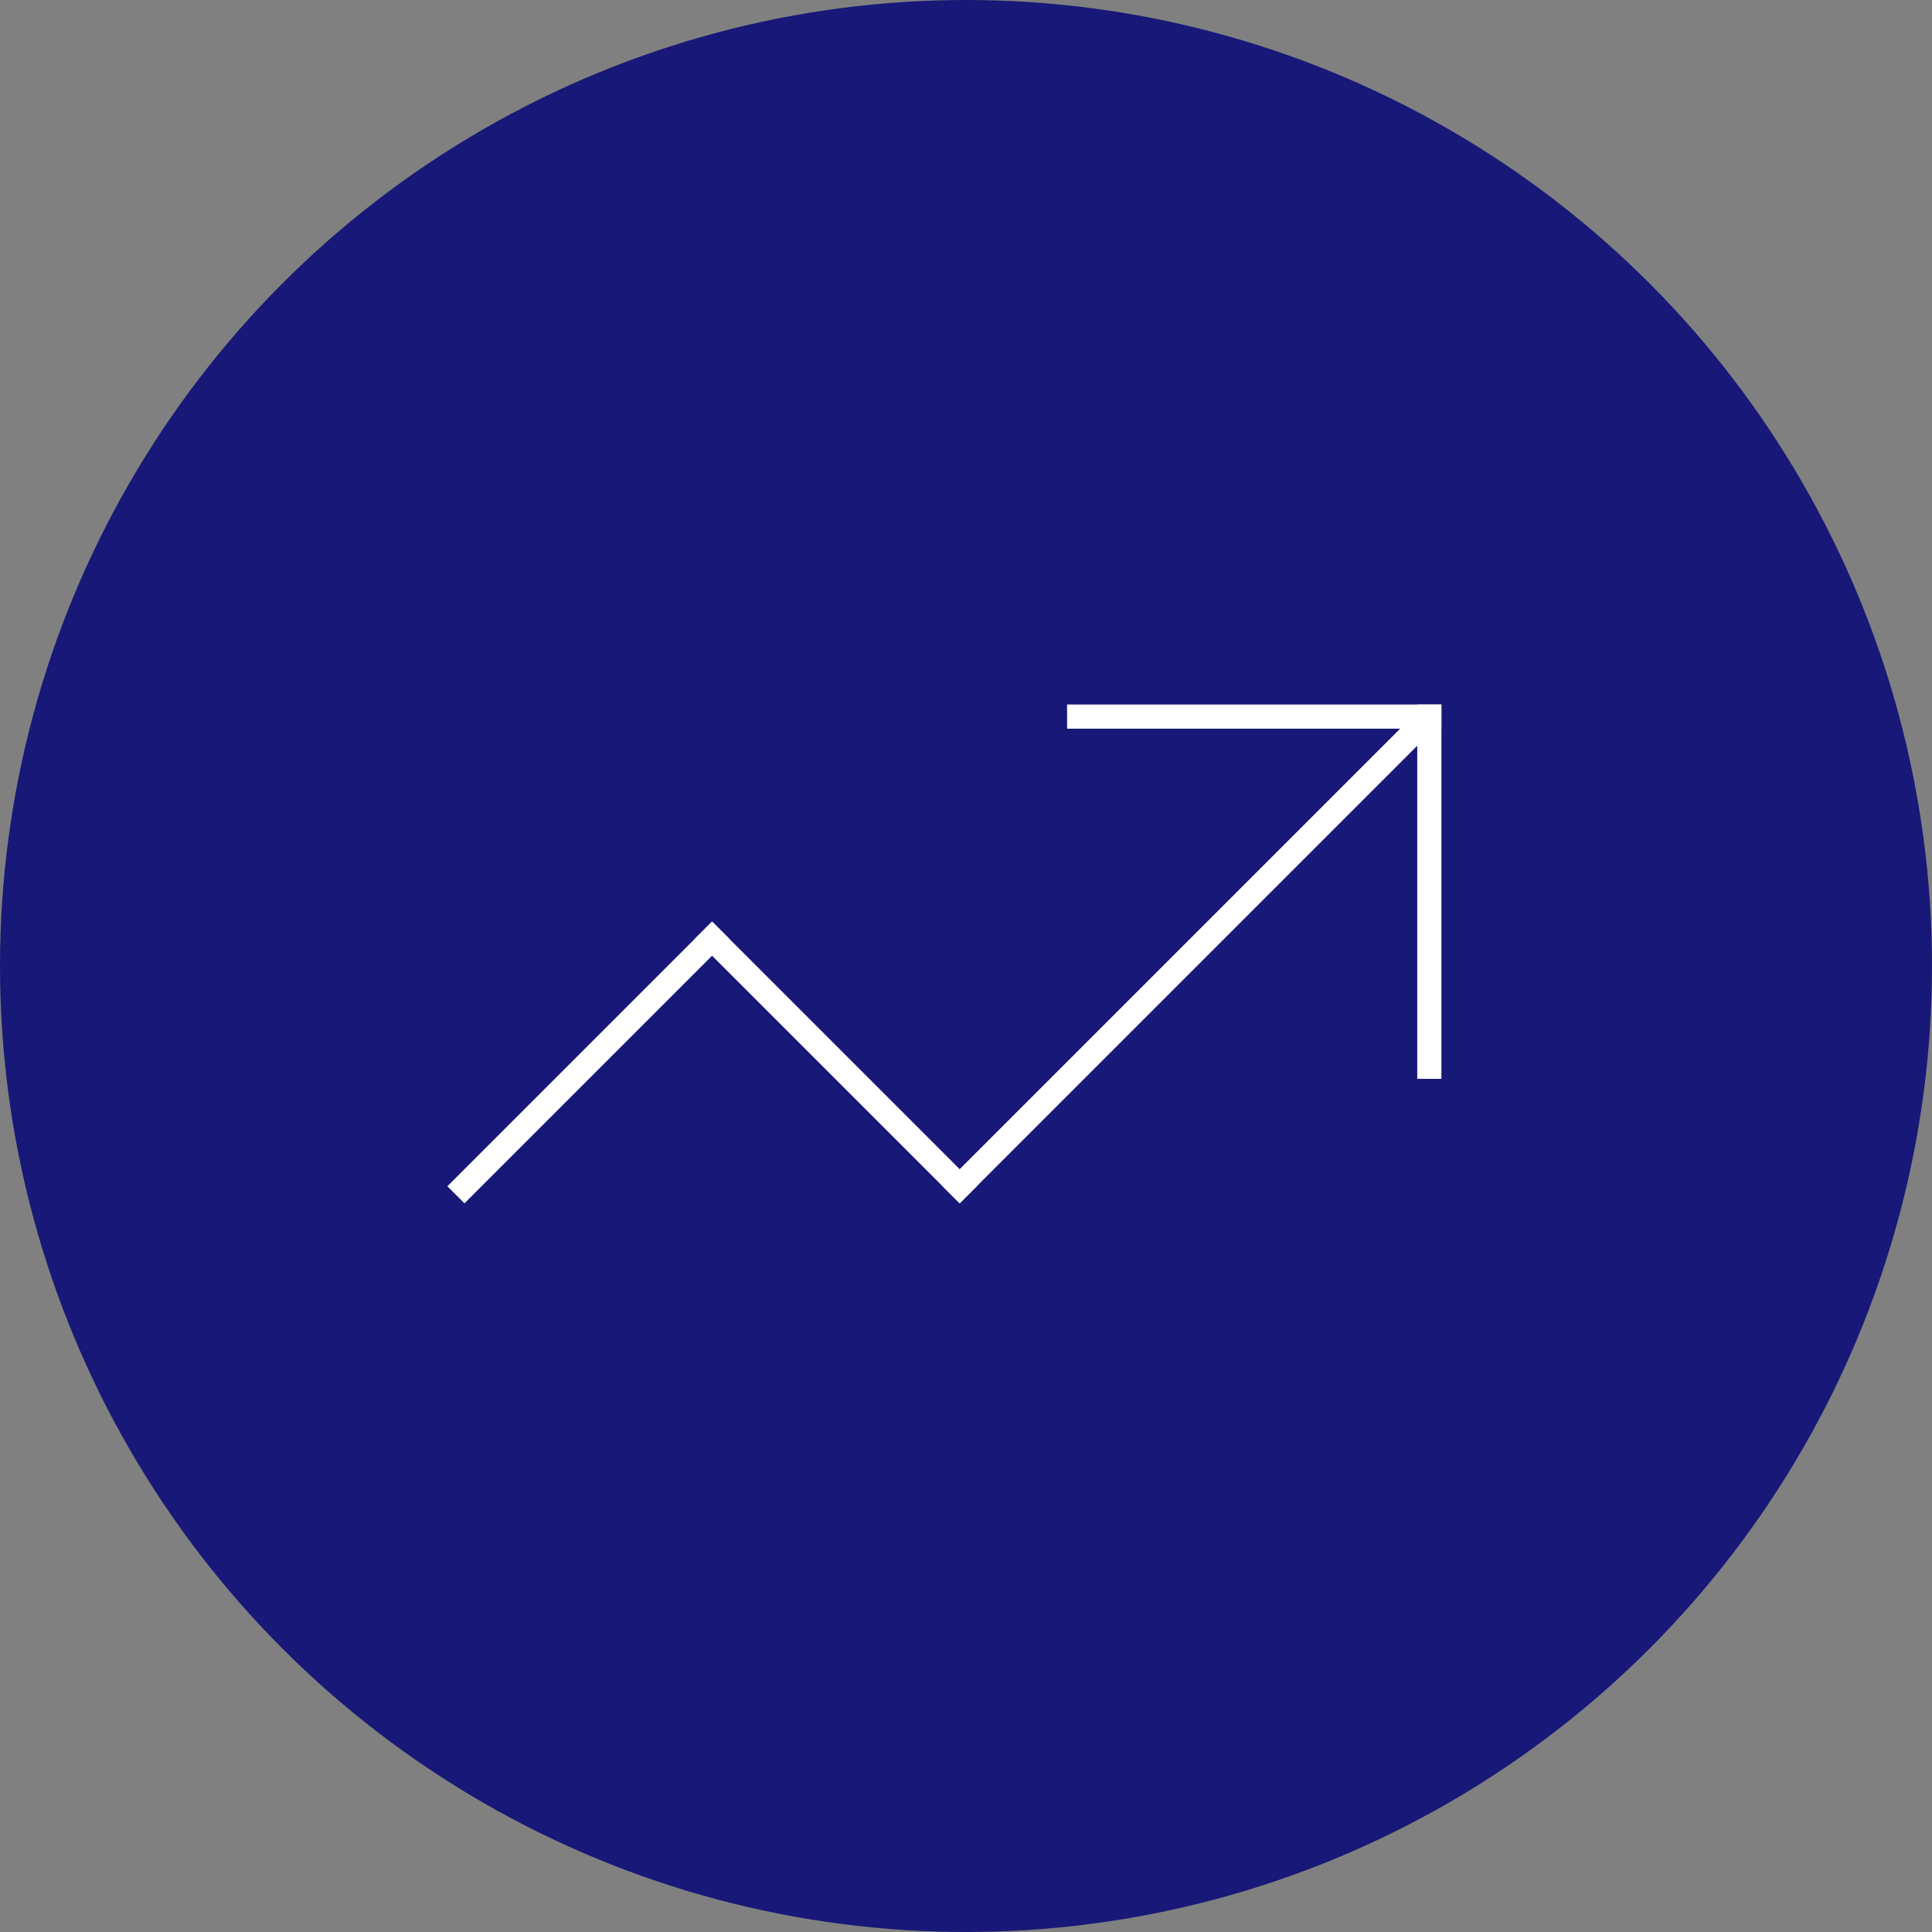 <svg xmlns="http://www.w3.org/2000/svg" xmlns:xlink="http://www.w3.org/1999/xlink" width="160" height="160" viewBox="0 0 160 160"><rect x="0" y="0" width="160" height="160" fill="#808080" stroke="none"/><defs><clipPath id="b"><rect width="160" height="160"/></clipPath></defs><g id="a" clip-path="url(#b)"><circle cx="80" cy="80" r="80" fill="#181878"/><rect width="2" height="31" transform="translate(58.97 76.32) rotate(45)" fill="#fff"/><rect width="2" height="31" transform="translate(119.371 58.345) rotate(90)" fill="#fff"/><rect width="2" height="31" transform="translate(80.89 98.24) rotate(135)" fill="#fff"/><rect width="2" height="31" transform="translate(119.371 89.345) rotate(180)" fill="#fff"/><rect width="2" height="56" transform="translate(117.66 58.643) rotate(45)" fill="#fff"/></g></svg>